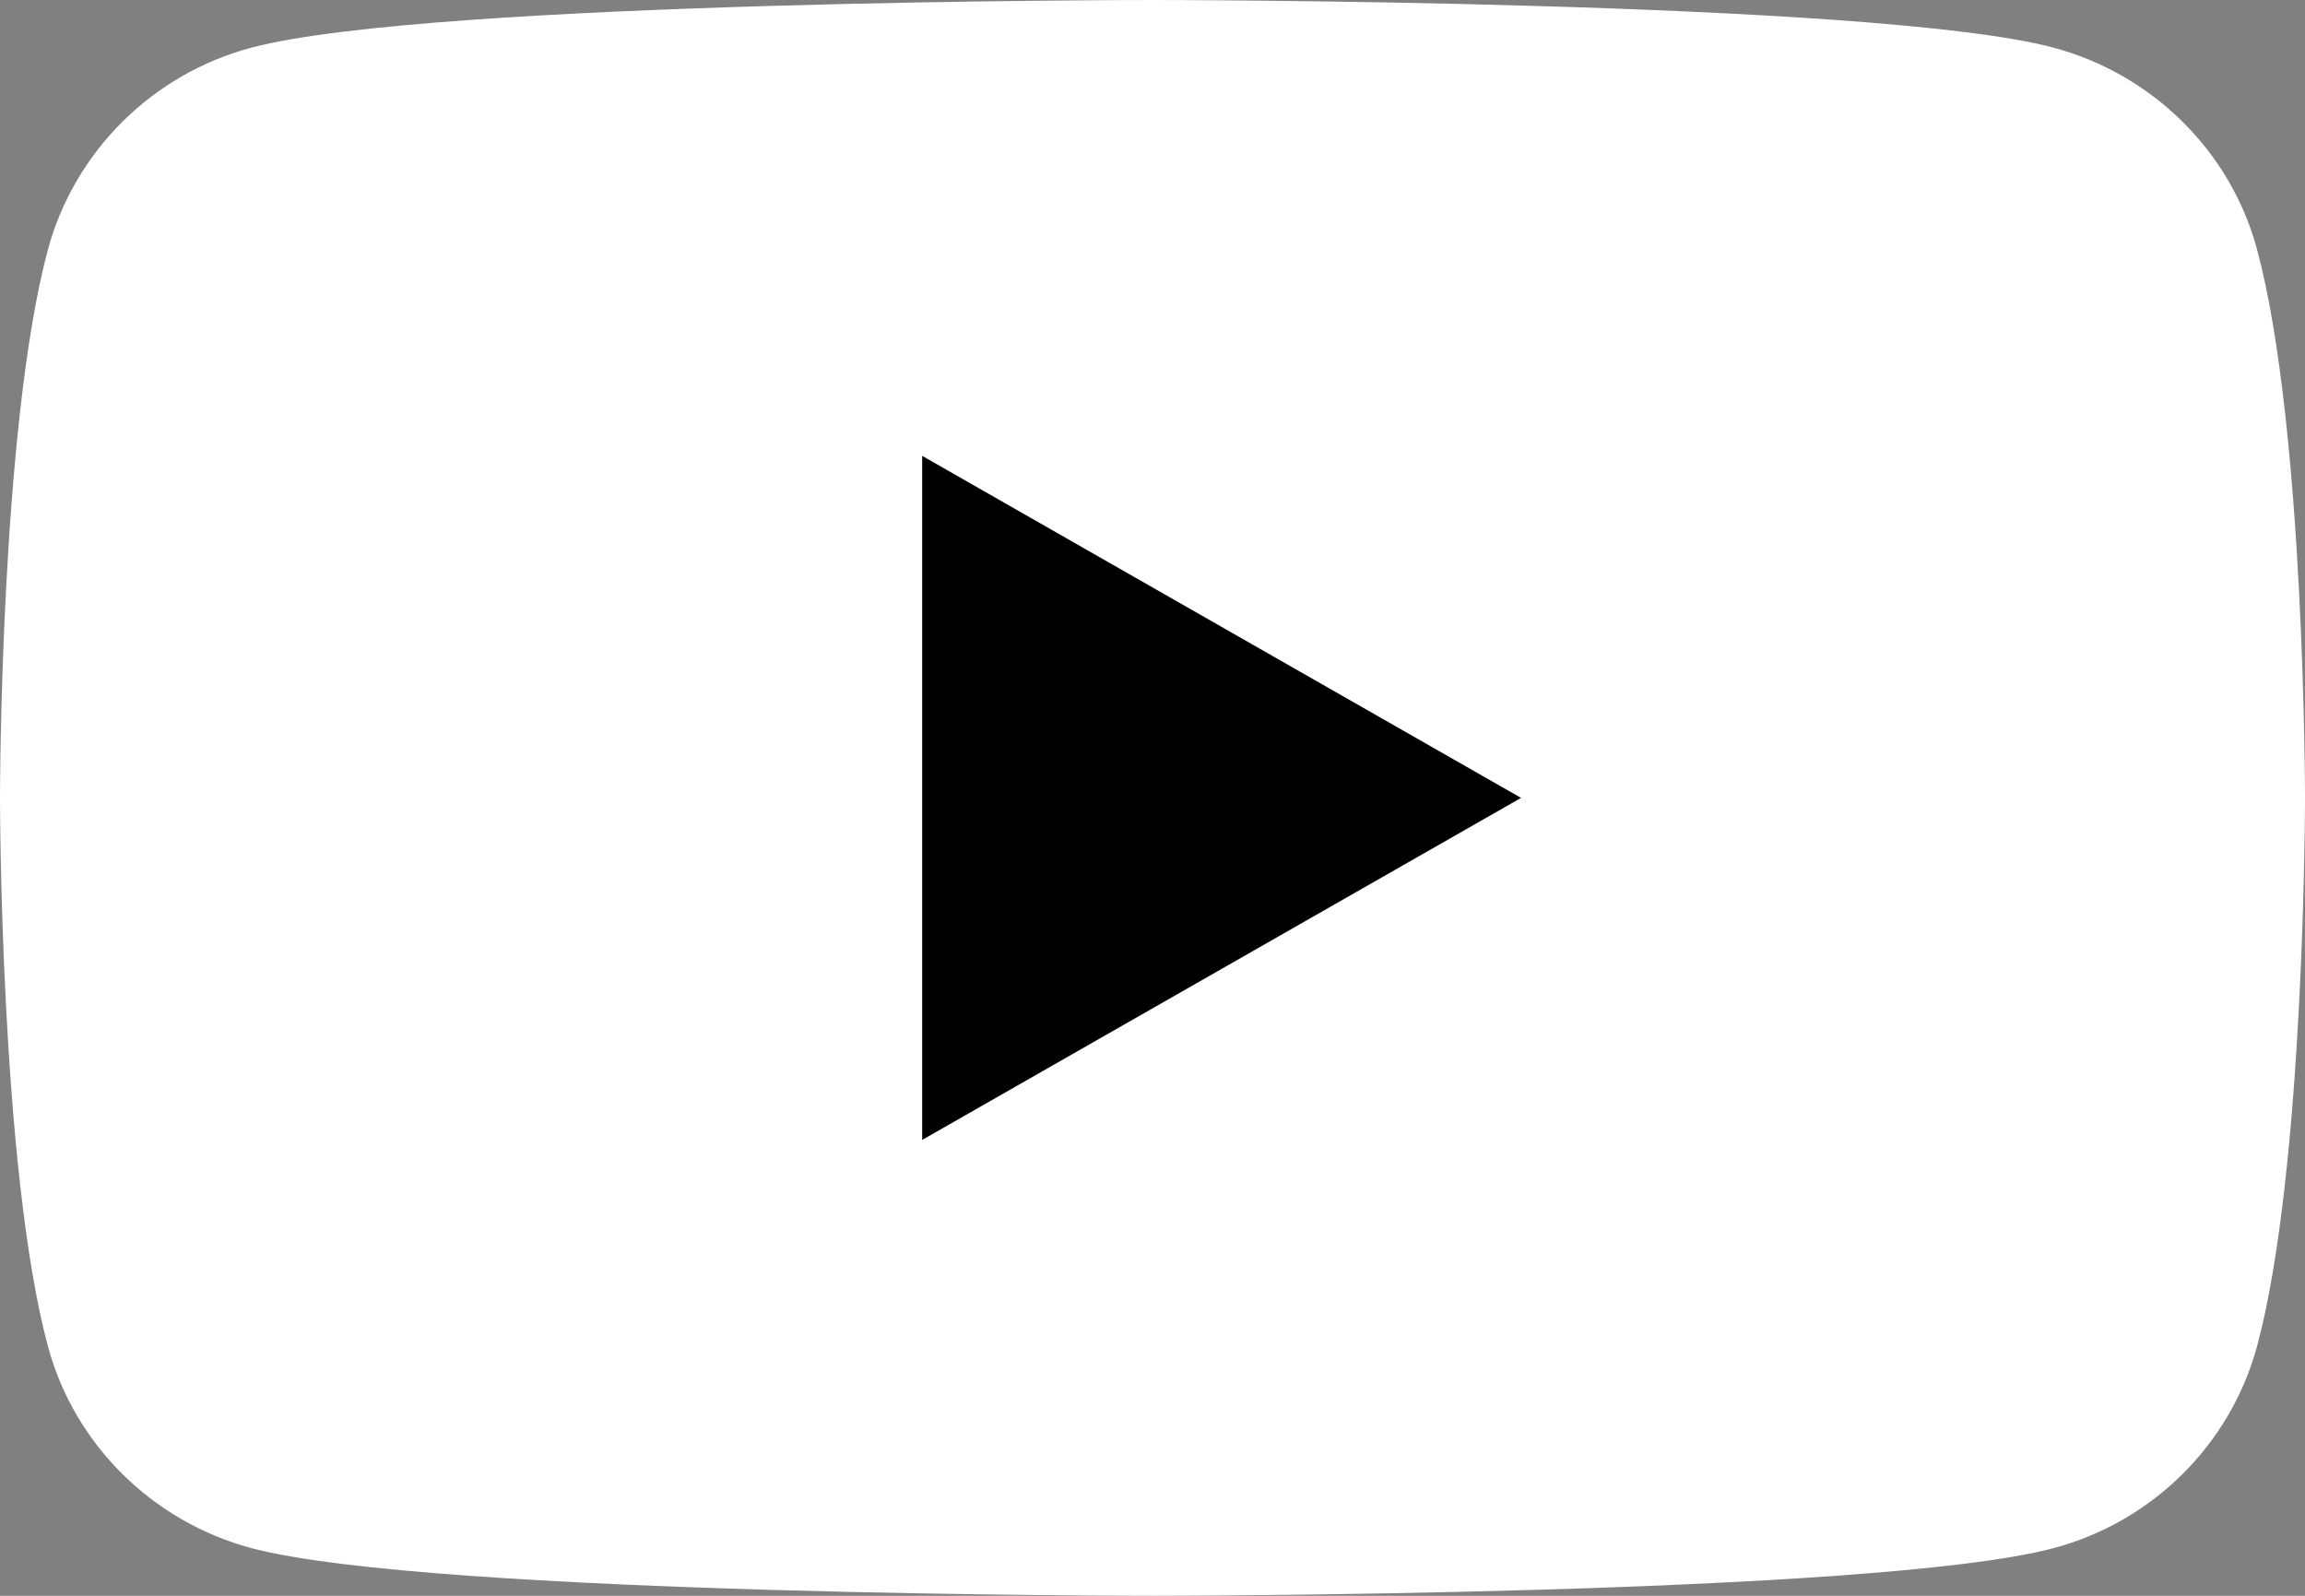 <svg width="26" height="18" viewBox="0 0 26 18" fill="none" xmlns="http://www.w3.org/2000/svg">
<rect x="0" y="0" width="26" height="18" fill="#808080" stroke="none"/>
<path d="M25.458 2.81C25.16 1.706 24.279 0.835 23.158 0.536C21.132 1.9507e-07 13 0 13 0C13 0 4.872 1.9507e-07 2.842 0.536C1.725 0.83 0.844 1.702 0.542 2.81C0 4.815 0 9 0 9C0 9 0 13.185 0.542 15.19C0.84 16.294 1.721 17.166 2.842 17.464C4.872 18 13 18 13 18C13 18 21.132 18 23.158 17.464C24.275 17.169 25.156 16.298 25.458 15.19C26 13.185 26 9 26 9C26 9 26 4.815 25.458 2.81Z" fill="white"/>
<path d="M10.402 12.858L17.157 9L10.402 5.142V12.858Z" fill="black"/>
</svg>
